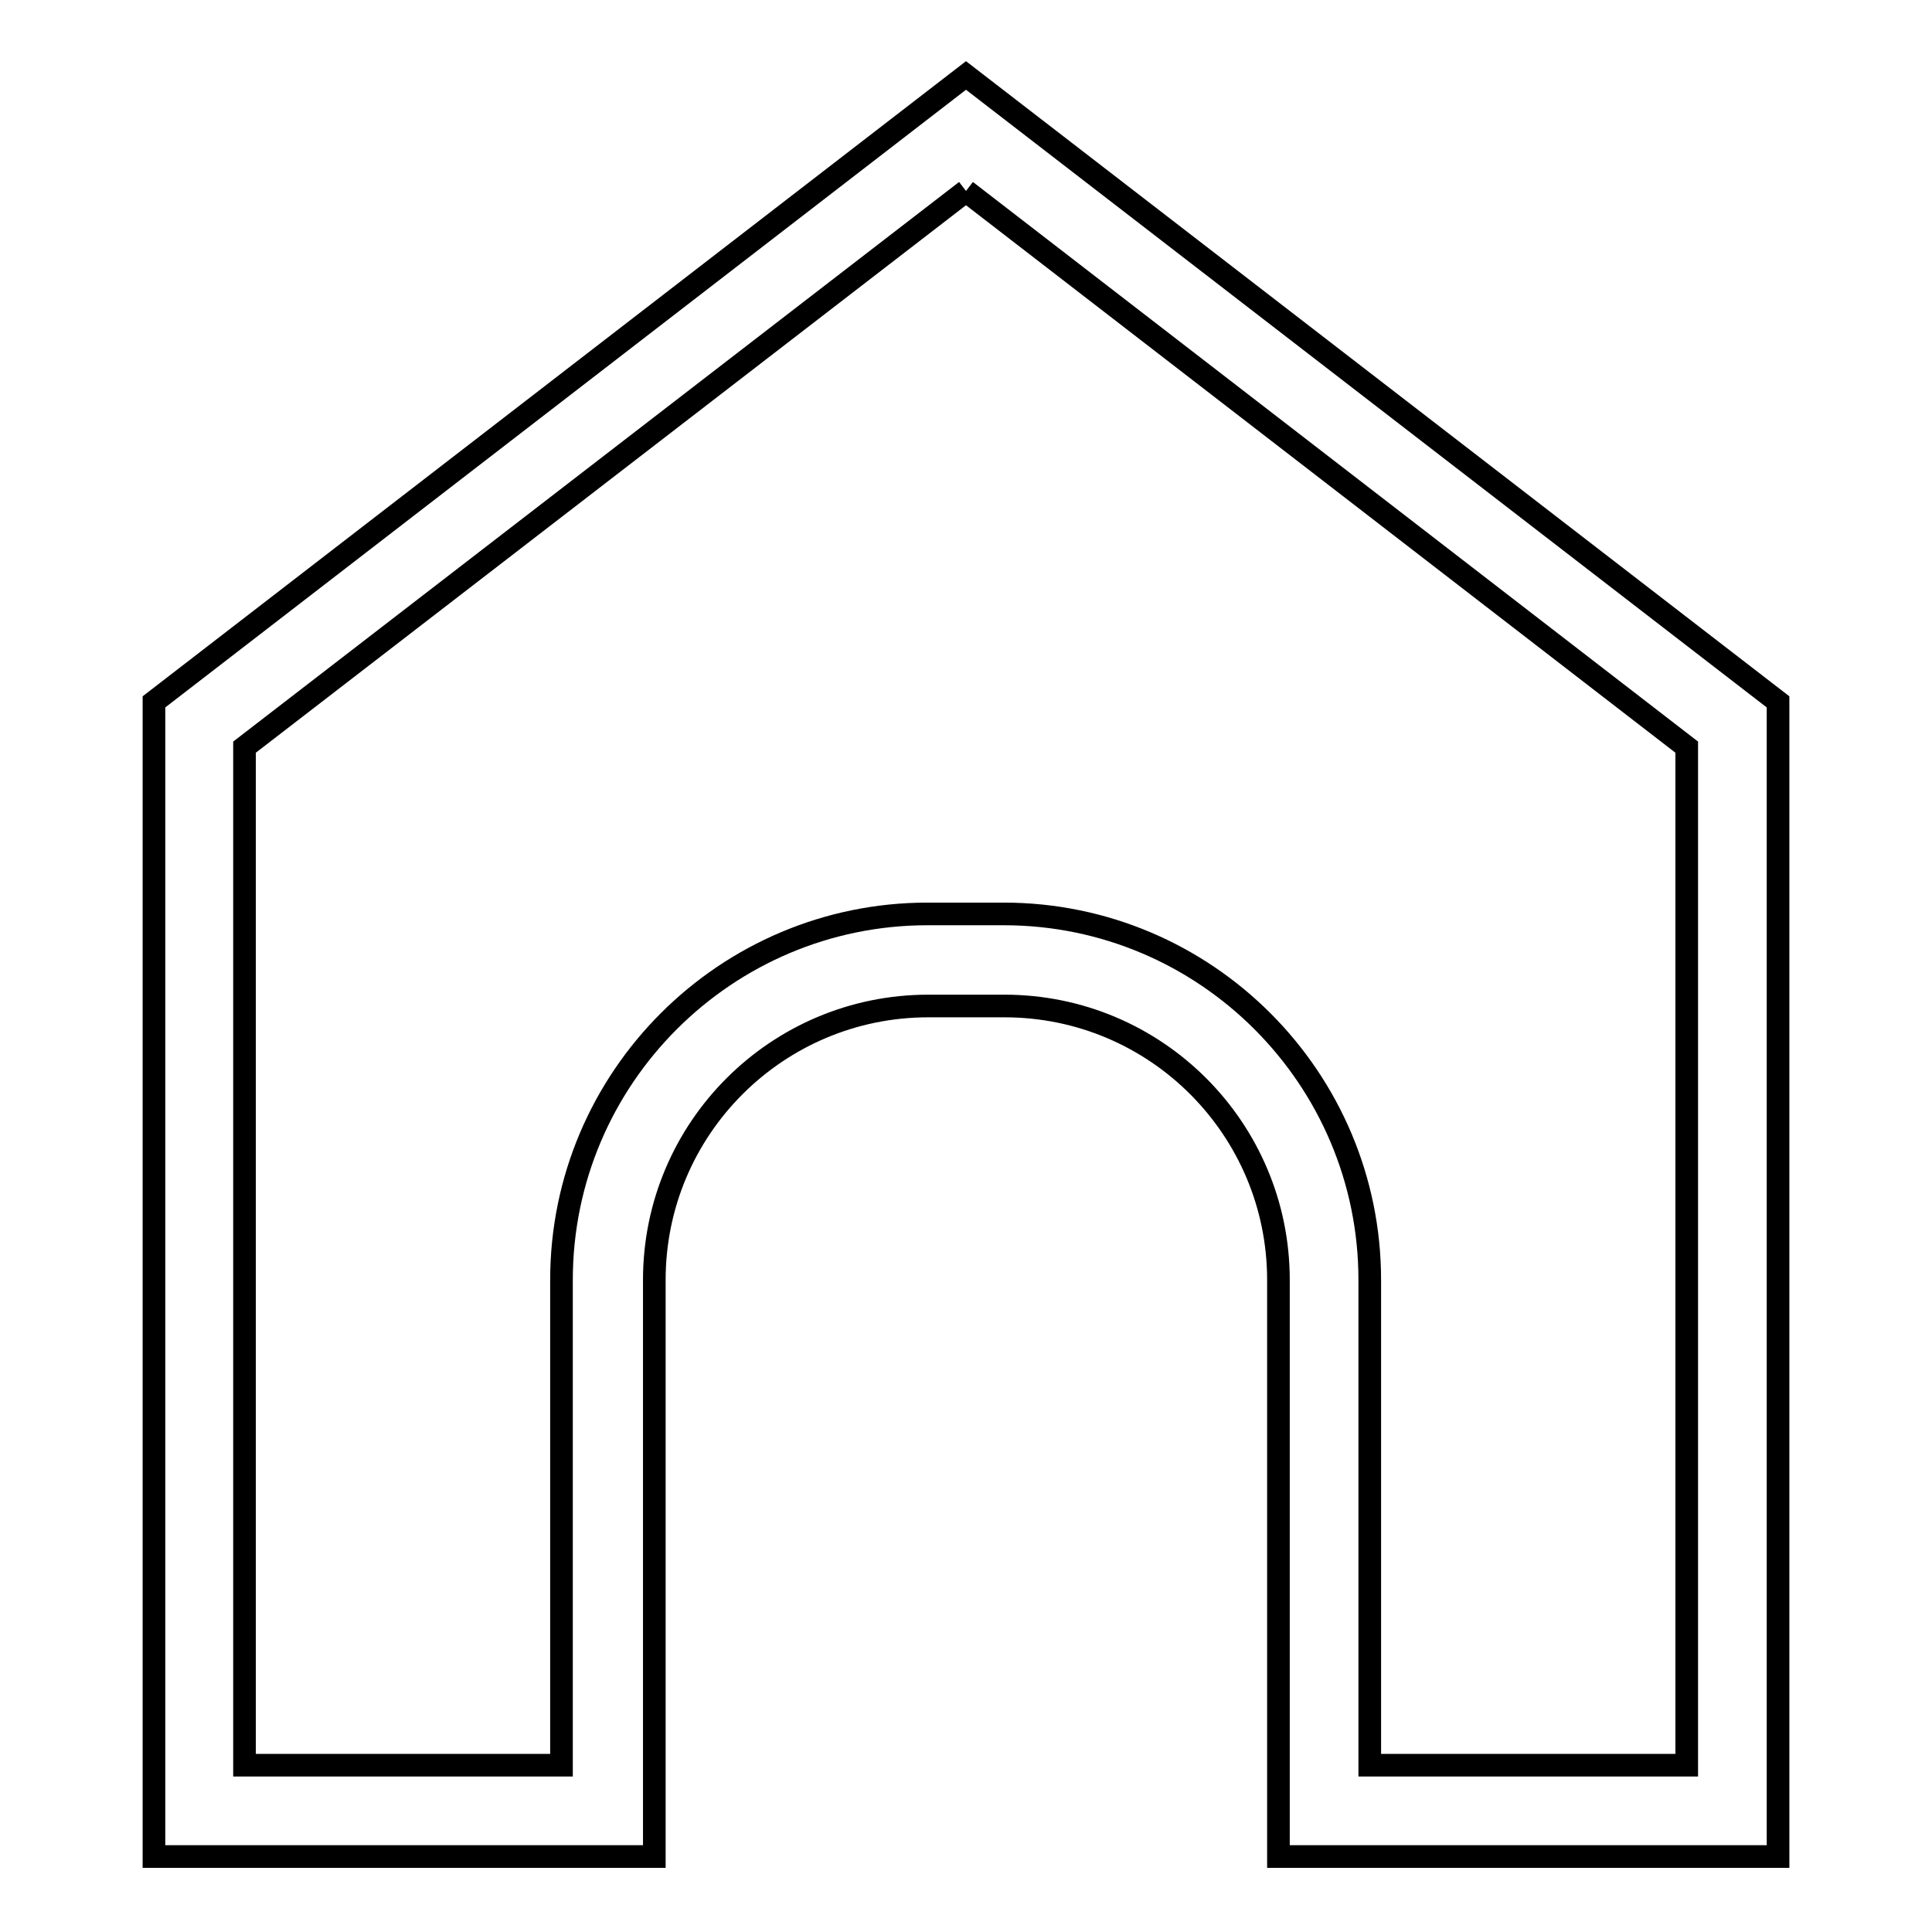 <?xml version="1.0" encoding="utf-8"?>
<!-- Svg Vector Icons : http://www.onlinewebfonts.com/icon -->
<!DOCTYPE svg PUBLIC "-//W3C//DTD SVG 1.1//EN" "http://www.w3.org/Graphics/SVG/1.1/DTD/svg11.dtd">
<svg version="1.1" xmlns="http://www.w3.org/2000/svg" xmlns:xlink="http://www.w3.org/1999/xlink" x="0px" y="0px" viewBox="0 0 256 256" enable-background="new 0 0 256 256" xml:space="preserve">
<g><g><path stroke-width="3" fill-opacity="0" stroke="#000000"  d="M128,25.3L223.5,99v134.9h-42v-64.3c0-26.7-21.7-48.5-48.5-48.5h-10.1c-26.7,0-48.5,21.7-48.5,48.5v64.3h-42V99L128,25.3 M128,10L20.4,93v153h66.3v-76.4c0-20.1,16.3-36.3,36.3-36.3h10.1c20.1,0,36.3,16.3,36.3,36.3V246h66.2V93L128,10L128,10z"/></g></g>
</svg>